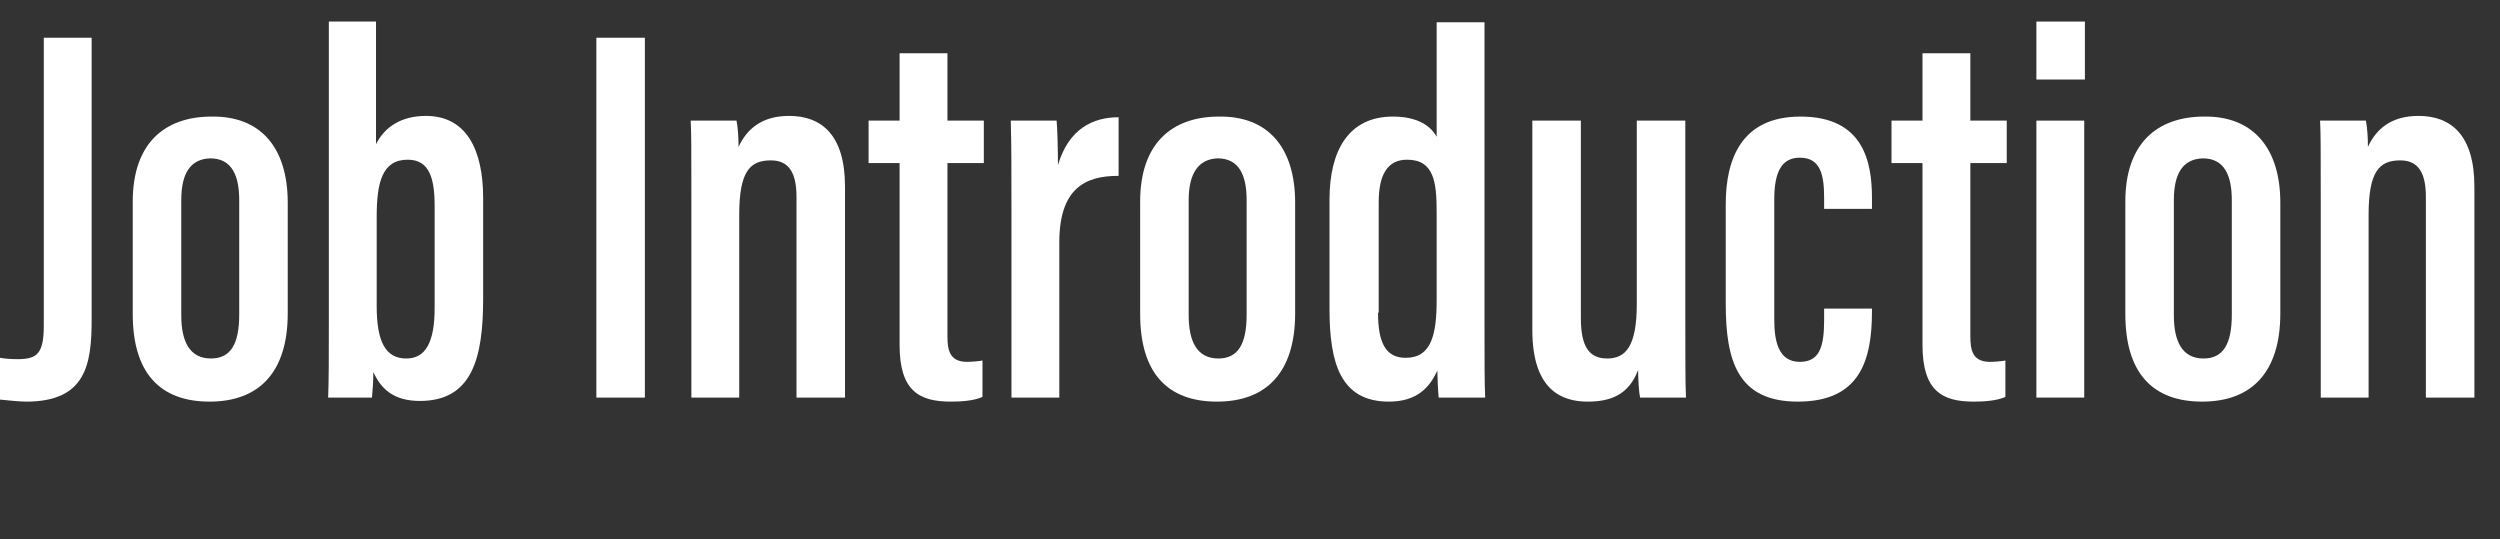 <?xml version="1.0" encoding="UTF-8"?> <!-- Generator: Adobe Illustrator 23.1.1, SVG Export Plug-In . SVG Version: 6.00 Build 0) --> <svg xmlns="http://www.w3.org/2000/svg" xmlns:xlink="http://www.w3.org/1999/xlink" version="1.1" id="レイヤー_1" x="0px" y="0px" viewBox="0 0 371 80" style="enable-background:new 0 0 371 80;" xml:space="preserve"><rect x="0" y="0" width="371" height="80" fill="#333333" stroke="none"/> <style type="text/css"> .st0{enable-background:new ;} .st1{fill:#FFFFFF;} </style> <g class="st0"> <path class="st1" d="M13.6,47.4c0,6.6-0.8,12.2-9.7,12.2c-1.1,0-2.8-0.2-3.9-0.3v-6.2c0.6,0.1,1.4,0.2,2.6,0.2c2.9,0,3.9-0.8,3.9-5 V5.6h7.1V47.4z"></path> <path class="st1" d="M42.7,30.1v16.4c0,8.8-4.3,13.1-11.6,13.1c-7.4,0-11.4-4.3-11.4-13V29.9c0-8.6,4.7-12.6,11.7-12.6 C38.6,17.2,42.7,21.8,42.7,30.1z M26.9,29.7v17.1c0,3.8,1.2,6.4,4.4,6.4c2.9,0,4.2-2.1,4.2-6.5v-17c0-3.5-1-6.2-4.3-6.2 C28.2,23.6,26.9,25.8,26.9,29.7z"></path> <path class="st1" d="M48.7,3.2h7.1v18.2c1.3-2.6,3.8-4.2,7.4-4.2c6,0,8.5,5,8.5,12.2v14.9c0,9-1.7,15.2-9.4,15.2 c-4,0-5.8-1.9-6.9-4.3c0,1.6-0.1,2.6-0.2,3.8h-6.5c0.1-2.6,0.1-6.2,0.1-10.7V3.2z M64.5,30.6c0-4.2-0.8-6.9-4-6.9 c-3.8,0-4.6,3.4-4.6,8.5v13.2c0,5.3,1.3,7.8,4.4,7.8c2.8,0,4.2-2.3,4.2-7.5V30.6z"></path> <path class="st1" d="M95.7,5.6V59h-7.2V5.6H95.7z"></path> <path class="st1" d="M102.6,30.5c0-8.3,0-10.7-0.1-12.6h6.8c0.2,1,0.3,2.5,0.3,3.9c1.2-2.6,3.4-4.6,7.5-4.6c4.8,0,8.3,2.8,8.3,10.5 V59h-7.2V29.2c0-3.8-1.3-5.4-3.8-5.4c-3.1,0-4.7,1.6-4.7,8.1V59h-7.1V30.5z"></path> <path class="st1" d="M128.9,17.9h4.6v-10h7.1v10h5.4v6.3h-5.4v25.7c0,2,0.3,3.8,2.9,3.8c0.7,0,1.8-0.1,2.3-0.2v5.4 c-1.3,0.6-3.3,0.7-4.7,0.7c-4.7,0-7.6-1.6-7.6-8.4v-27h-4.6V17.9z"></path> <path class="st1" d="M165.9,26.1c-4.9,0-8.7,1.9-8.7,9.9v23h-7.1V31.8c0-6.7,0-9.9-0.1-13.9h6.8c0.1,0.9,0.2,4.1,0.2,6.6 c1.6-5.4,5.2-7.1,9-7.1V26.1z"></path> <path class="st1" d="M192.2,30.1v16.4c0,8.8-4.3,13.1-11.6,13.1c-7.4,0-11.4-4.3-11.4-13V29.9c0-8.6,4.7-12.6,11.7-12.6 C188.1,17.2,192.2,21.8,192.2,30.1z M176.4,29.7v17.1c0,3.8,1.2,6.4,4.4,6.4c2.9,0,4.2-2.1,4.2-6.5v-17c0-3.5-1-6.2-4.3-6.2 C177.8,23.6,176.4,25.8,176.4,29.7z"></path> <path class="st1" d="M220.3,3.2V48c0,5.7,0,8.8,0.1,11h-6.9c-0.1-1-0.2-3.2-0.2-4c-1.2,2.6-3.1,4.6-7.2,4.6 c-7.2,0-8.8-5.8-8.8-13.7V29.6c0-7.2,2.8-12.3,9.4-12.3c3.1,0,5.4,1,6.5,3v-17H220.3z M204.5,46.4c0,4.4,1.1,6.7,4.1,6.7 c3.8,0,4.6-3.4,4.6-8.6v-13c0-4.5-0.4-7.8-4.4-7.8c-3,0-4.2,2.4-4.2,6.3V46.4z"></path> <path class="st1" d="M250.1,47.4c0,5.7,0,9.5,0.1,11.6h-6.8c-0.2-0.8-0.3-2.8-0.3-4.1c-1.4,3.7-4.1,4.7-7.5,4.7 c-3.7,0-8.2-1.6-8.2-10.6V17.9h7.2v29.3c0,4.2,1.2,6,3.9,6c2.7,0,4.4-1.7,4.4-8.1V17.9h7.2V47.4z"></path> <path class="st1" d="M277.8,45.6v0.6c0,7.3-1.8,13.4-11,13.4c-8.9,0-10.7-6-10.7-14.5V30.3c0-6.8,2.4-13,11.1-13 c9.4,0,10.6,6.8,10.6,12.1v1.6h-7.1v-1.6c0-3.4-0.5-6-3.6-6c-2.7,0-3.8,2.1-3.8,6.2v17.8c0,3.2,0.6,6.3,3.8,6.3 c2.9,0,3.6-2.2,3.6-6.2v-1.7H277.8z"></path> <path class="st1" d="M280.7,17.9h4.6v-10h7.1v10h5.4v6.3h-5.4v25.7c0,2,0.3,3.8,2.9,3.8c0.7,0,1.8-0.1,2.3-0.2v5.4 c-1.3,0.6-3.3,0.7-4.7,0.7c-4.7,0-7.6-1.6-7.6-8.4v-27h-4.6V17.9z"></path> <path class="st1" d="M302.2,3.2h7.2v8.6h-7.2V3.2z M302.2,17.9h7.1V59h-7.1V17.9z"></path> <path class="st1" d="M338.4,30.1v16.4c0,8.8-4.3,13.1-11.6,13.1c-7.4,0-11.4-4.3-11.4-13V29.9c0-8.6,4.7-12.6,11.7-12.6 C334.2,17.2,338.4,21.8,338.4,30.1z M322.6,29.7v17.1c0,3.8,1.2,6.4,4.4,6.4c2.9,0,4.2-2.1,4.2-6.5v-17c0-3.5-1-6.2-4.3-6.2 C323.9,23.6,322.6,25.8,322.6,29.7z"></path> <path class="st1" d="M344.4,30.5c0-8.3,0-10.7-0.1-12.6h6.8c0.2,1,0.3,2.5,0.3,3.9c1.2-2.6,3.4-4.6,7.5-4.6c4.8,0,8.3,2.8,8.3,10.5 V59h-7.2V29.2c0-3.8-1.3-5.4-3.8-5.4c-3.1,0-4.7,1.6-4.7,8.1V59h-7.1V30.5z"></path> </g> </svg> 